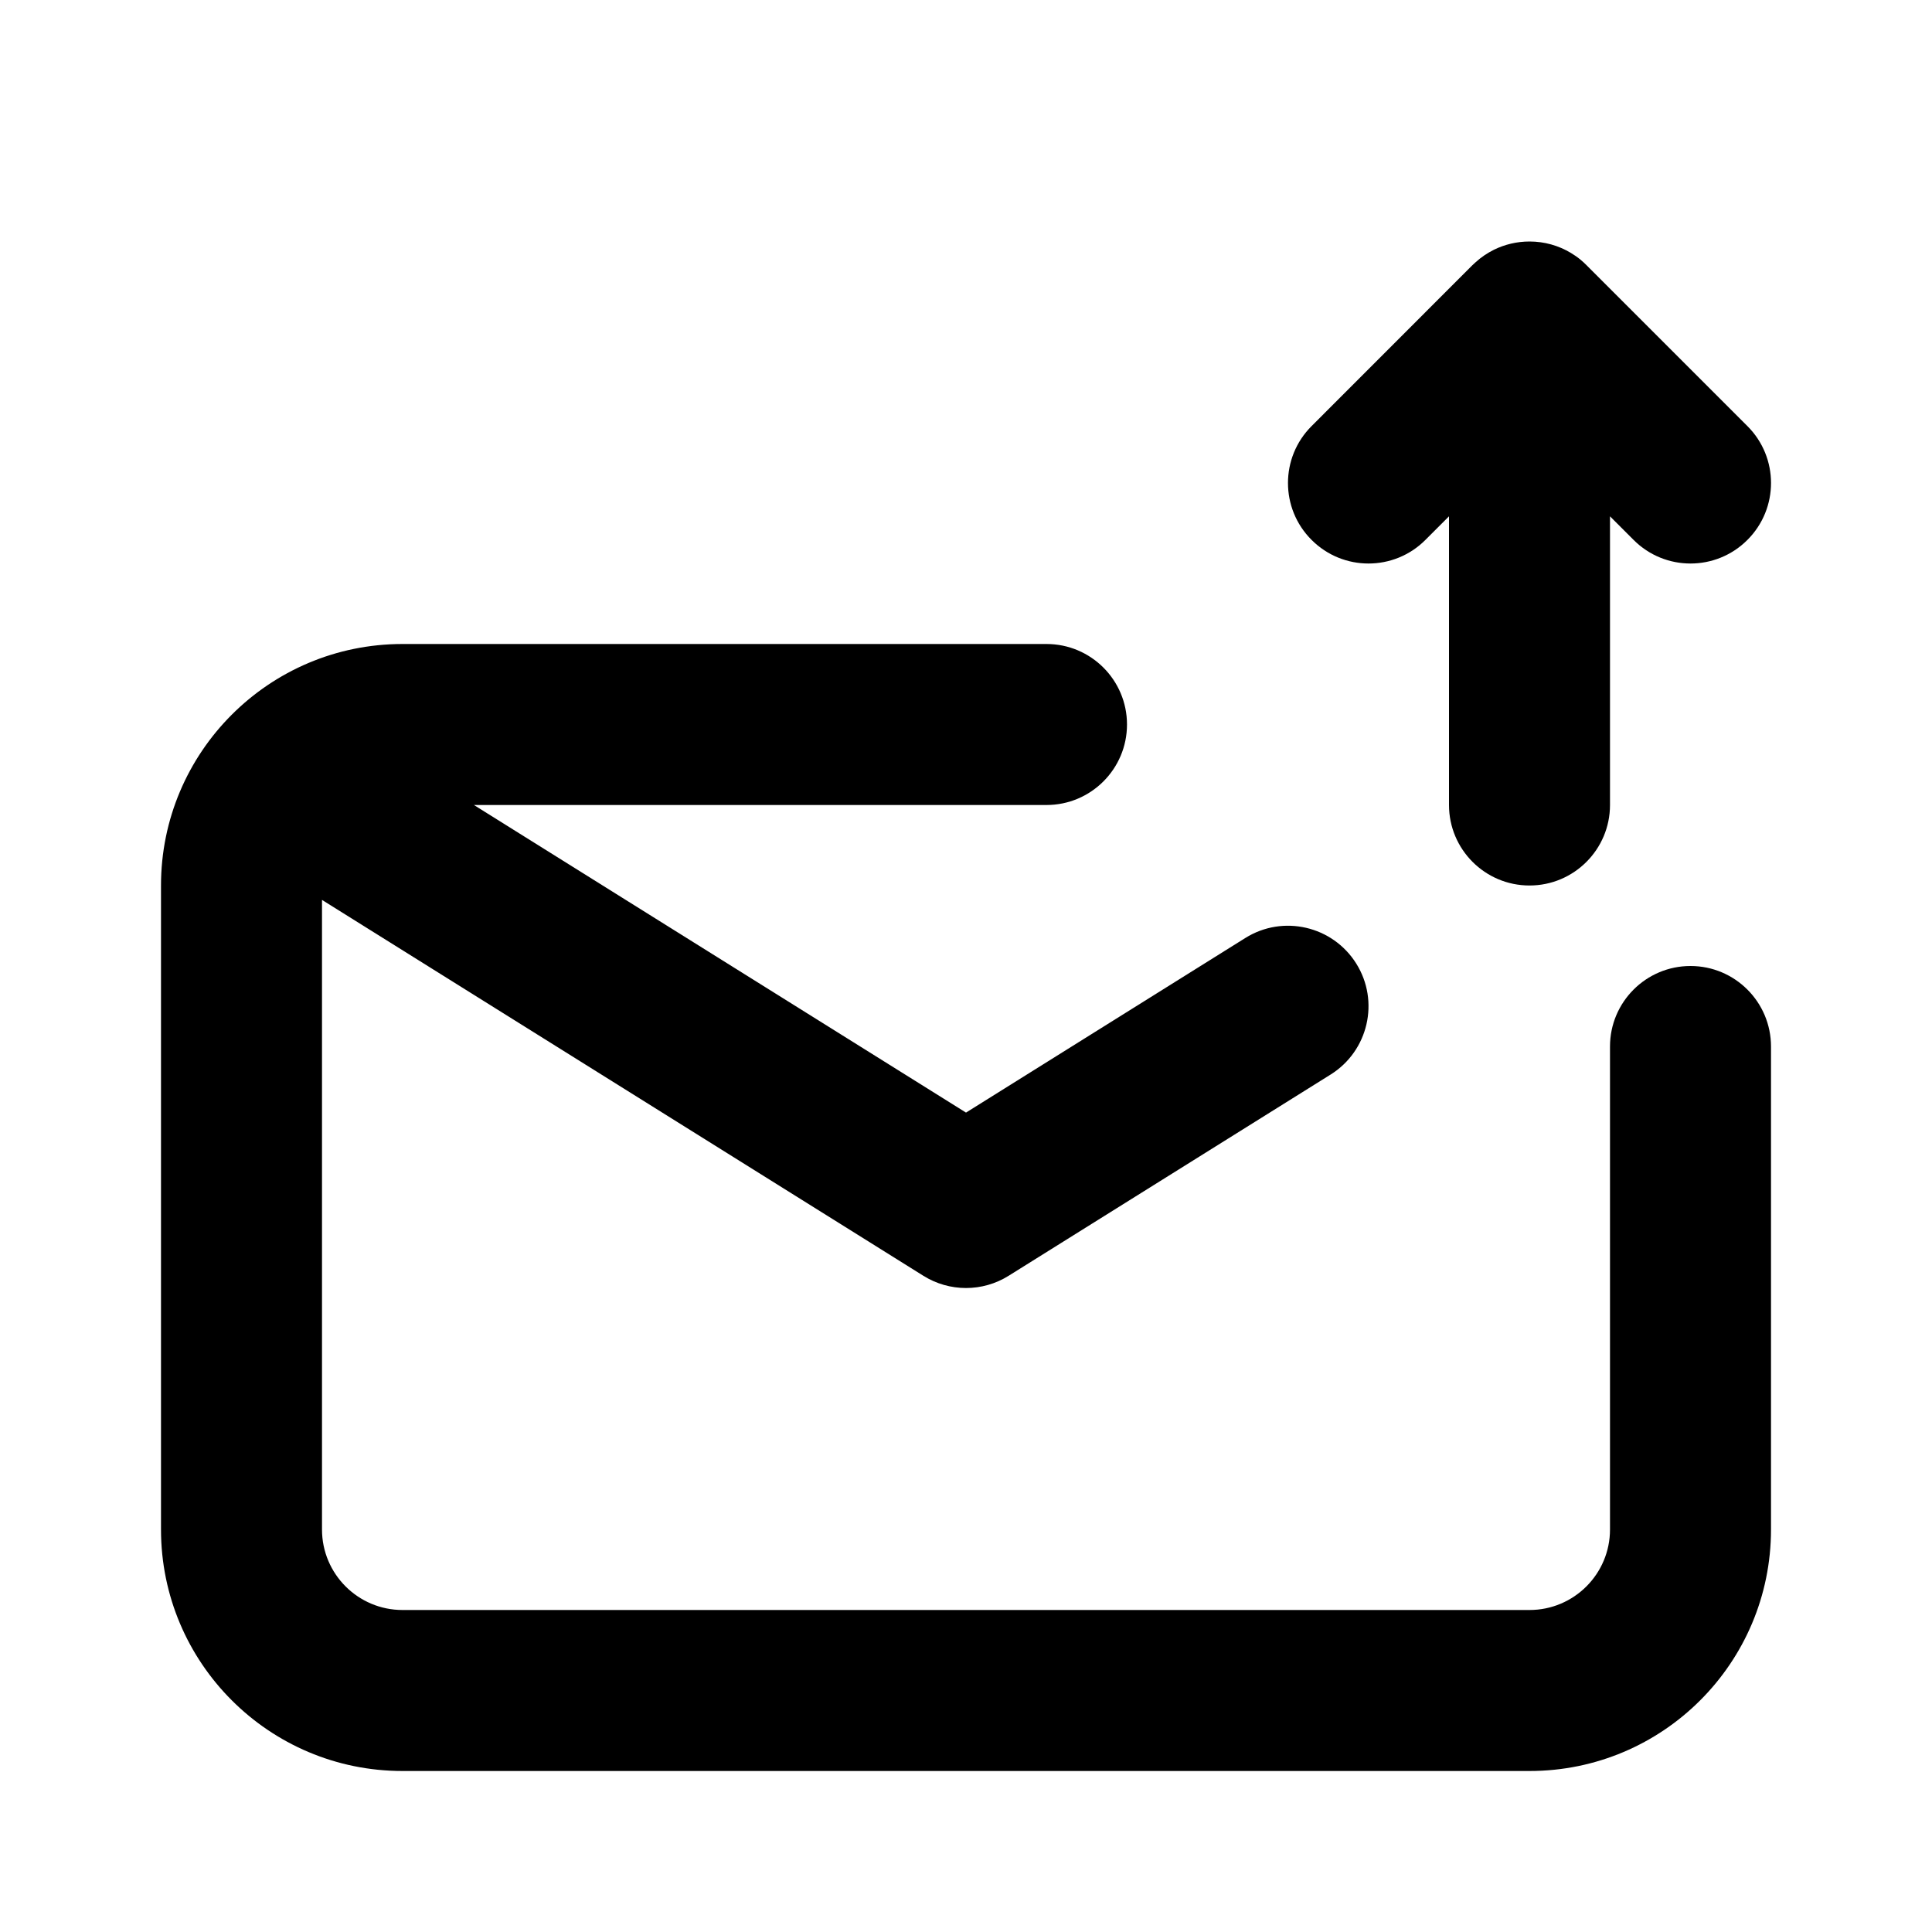 <svg width="24" height="24" viewBox="0 0 24 24" fill="none" xmlns="http://www.w3.org/2000/svg">
<path d="M18 10C18 10.552 18.448 11 19 11C19.552 11 20 10.552 20 10V6.414L20.293 6.707C20.683 7.098 21.317 7.098 21.707 6.707C22.098 6.317 22.098 5.683 21.707 5.293L19.711 3.297C19.686 3.272 19.661 3.248 19.634 3.226C19.595 3.194 19.553 3.165 19.511 3.14C19.361 3.051 19.187 3 19 3C18.842 3 18.692 3.037 18.559 3.102C18.477 3.143 18.399 3.195 18.329 3.259C18.315 3.271 18.302 3.283 18.289 3.296L16.293 5.293C15.902 5.683 15.902 6.317 16.293 6.707C16.683 7.098 17.317 7.098 17.707 6.707L18 6.414V10Z" fill="black"/>
<path d="M13 10H5.887L12 13.821L15.47 11.652C15.938 11.359 16.555 11.502 16.848 11.97C17.141 12.438 16.998 13.055 16.53 13.348L12.53 15.848C12.206 16.051 11.794 16.051 11.47 15.848L4 11.179V19C4 19.552 4.448 20 5 20H19C19.552 20 20 19.552 20 19V13C20 12.448 20.448 12 21 12C21.552 12 22 12.448 22 13V19C22 20.657 20.657 22 19 22H5C3.343 22 2 20.657 2 19V11C2 9.343 3.343 8 5 8H13C13.552 8 14 8.448 14 9C14 9.552 13.552 10 13 10Z" fill="black"/>
</svg>
